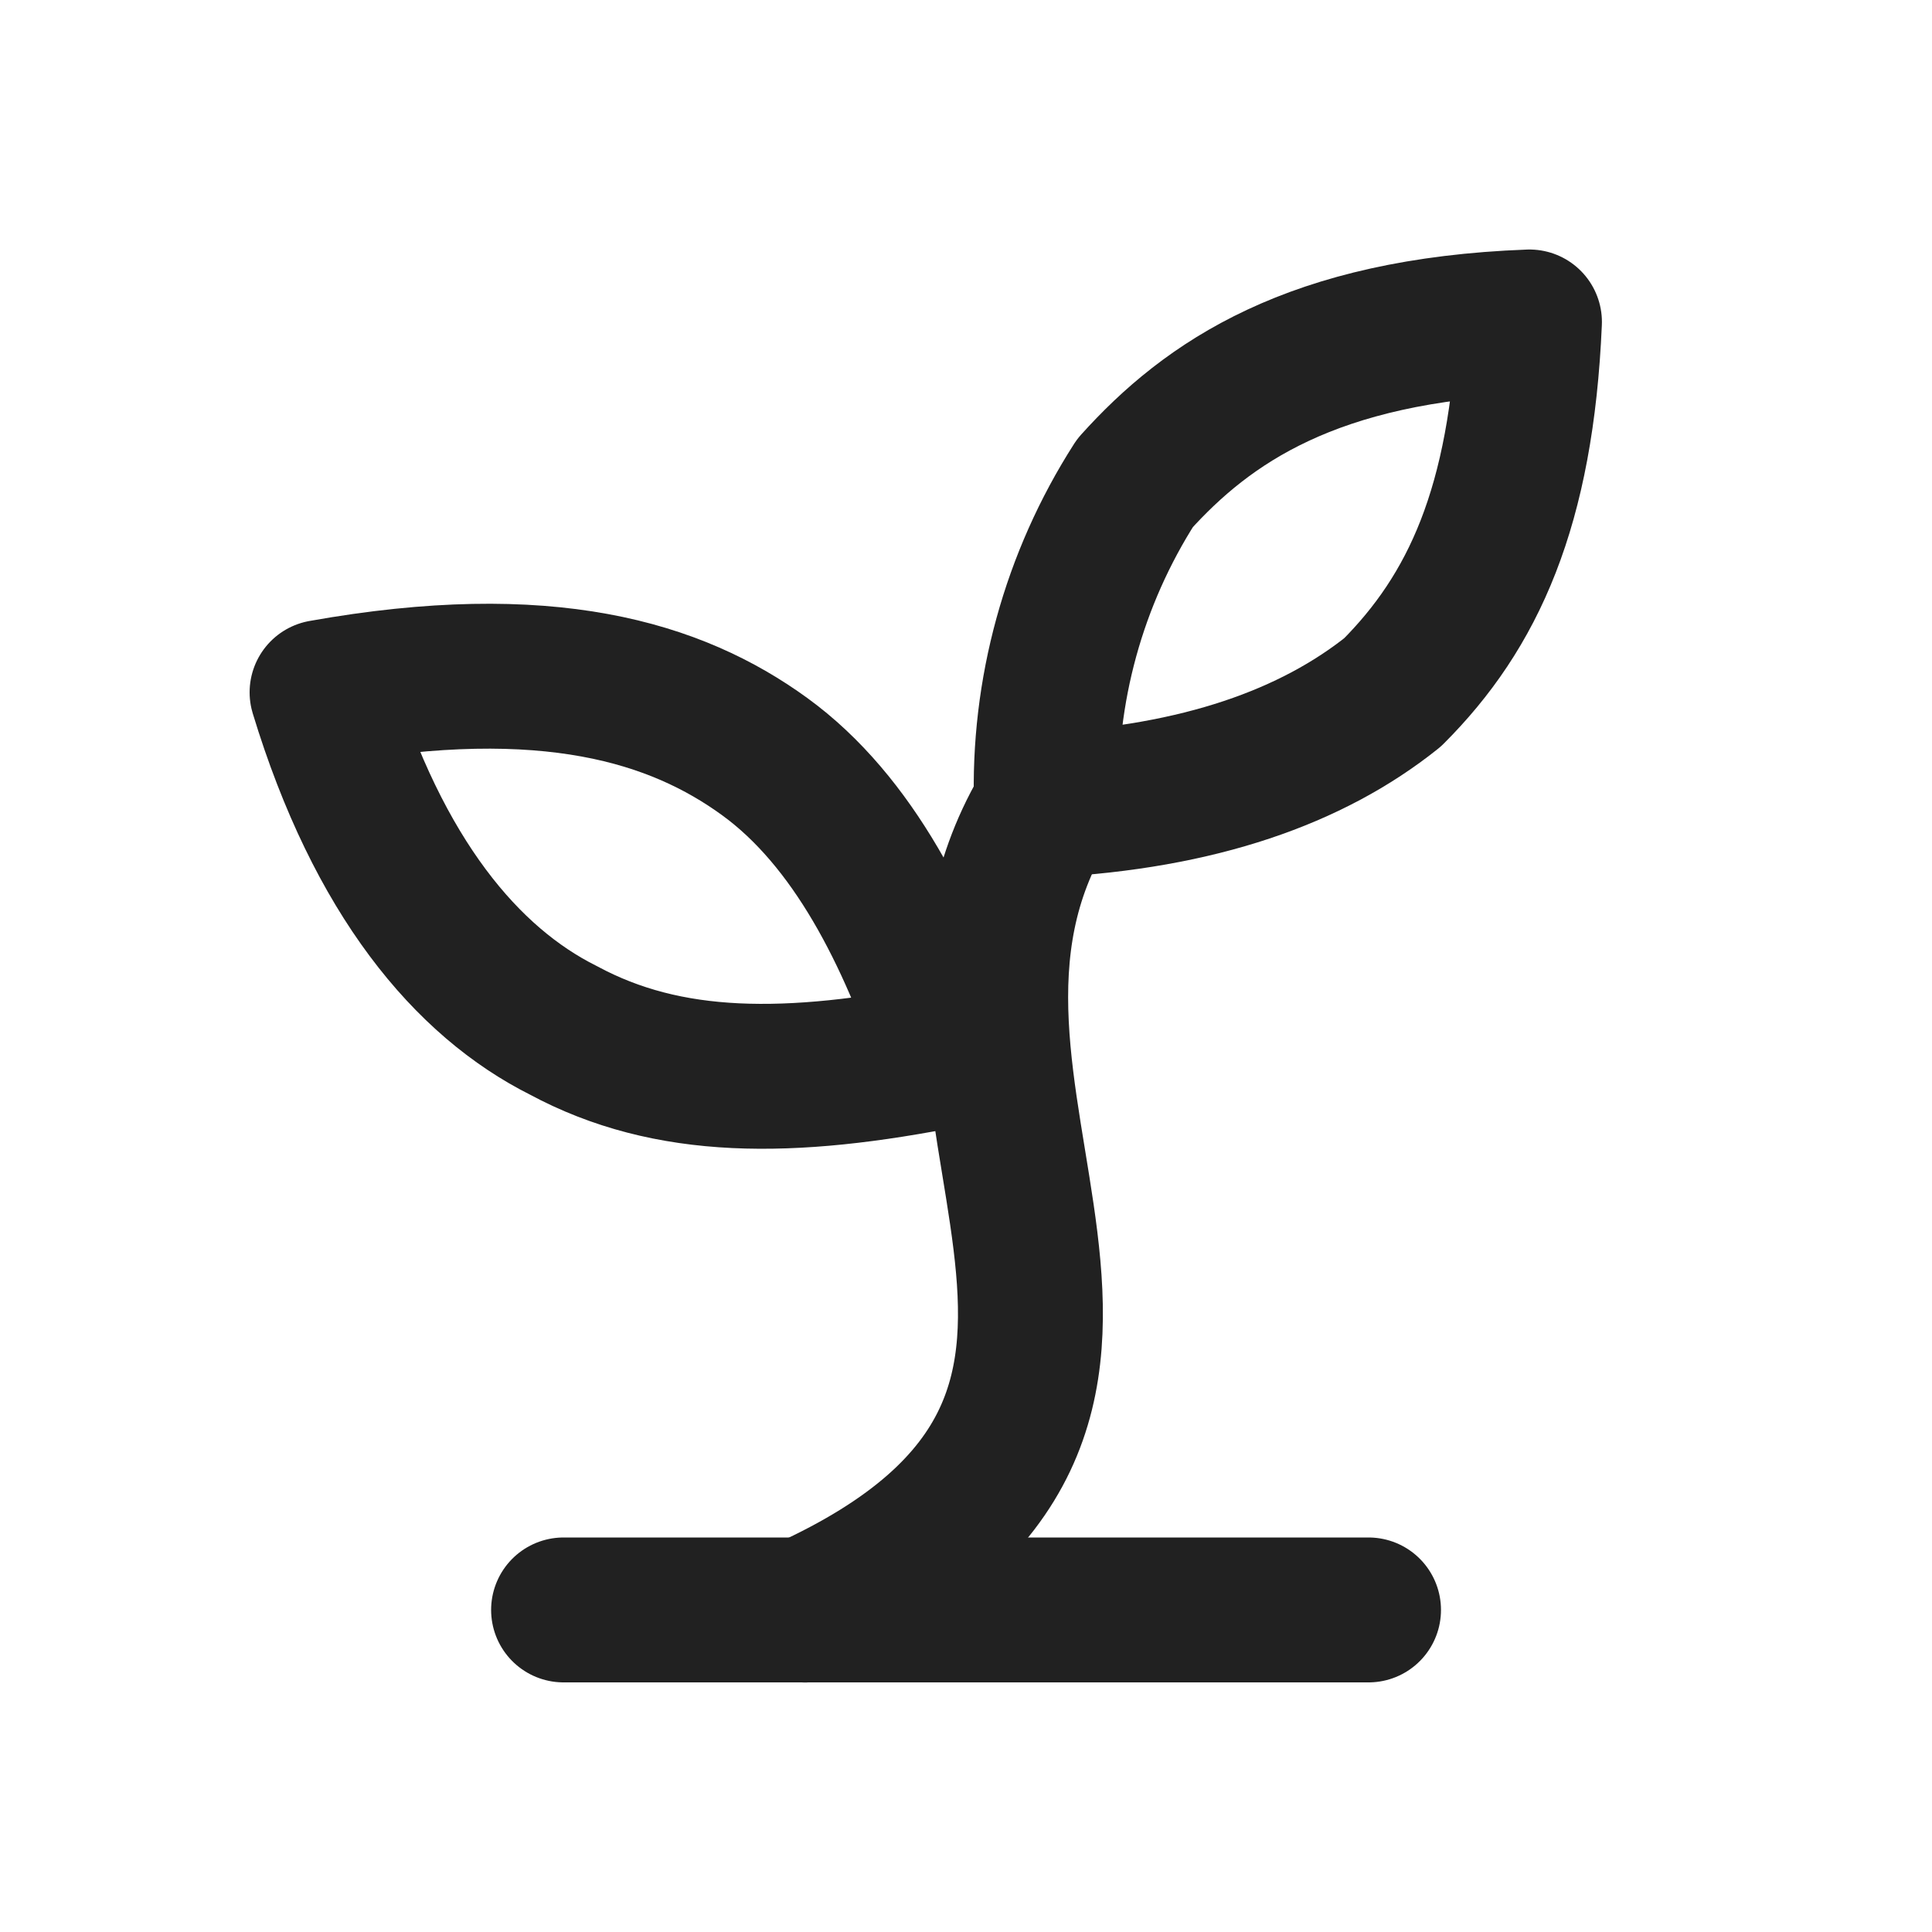 <svg width="20" height="20" viewBox="0 0 20 20" fill="none" xmlns="http://www.w3.org/2000/svg">
<path d="M5.834 16.666H14.167" stroke="#212121" stroke-width="1.5" stroke-linecap="round" stroke-linejoin="round"/>
<path d="M8.334 16.667C12.917 14.584 9.001 11.334 10.834 8.334" stroke="#212121" stroke-width="1.5" stroke-linecap="round" stroke-linejoin="round"/>
<path d="M7.917 7.833C8.834 8.5 9.417 9.667 9.834 10.917C8.167 11.25 6.917 11.25 5.834 10.667C4.834 10.167 3.917 9.083 3.334 7.167C5.667 6.75 7.001 7.167 7.917 7.833Z" stroke="#212121" stroke-width="1.5" stroke-linecap="round" stroke-linejoin="round"/>
<path d="M11.75 5C11.114 5.993 10.795 7.155 10.833 8.333C12.416 8.25 13.583 7.833 14.416 7.167C15.25 6.333 15.75 5.25 15.833 3.333C13.583 3.417 12.5 4.167 11.75 5Z" stroke="#212121" stroke-width="1.5" stroke-linecap="round" stroke-linejoin="round"/>
</svg>
